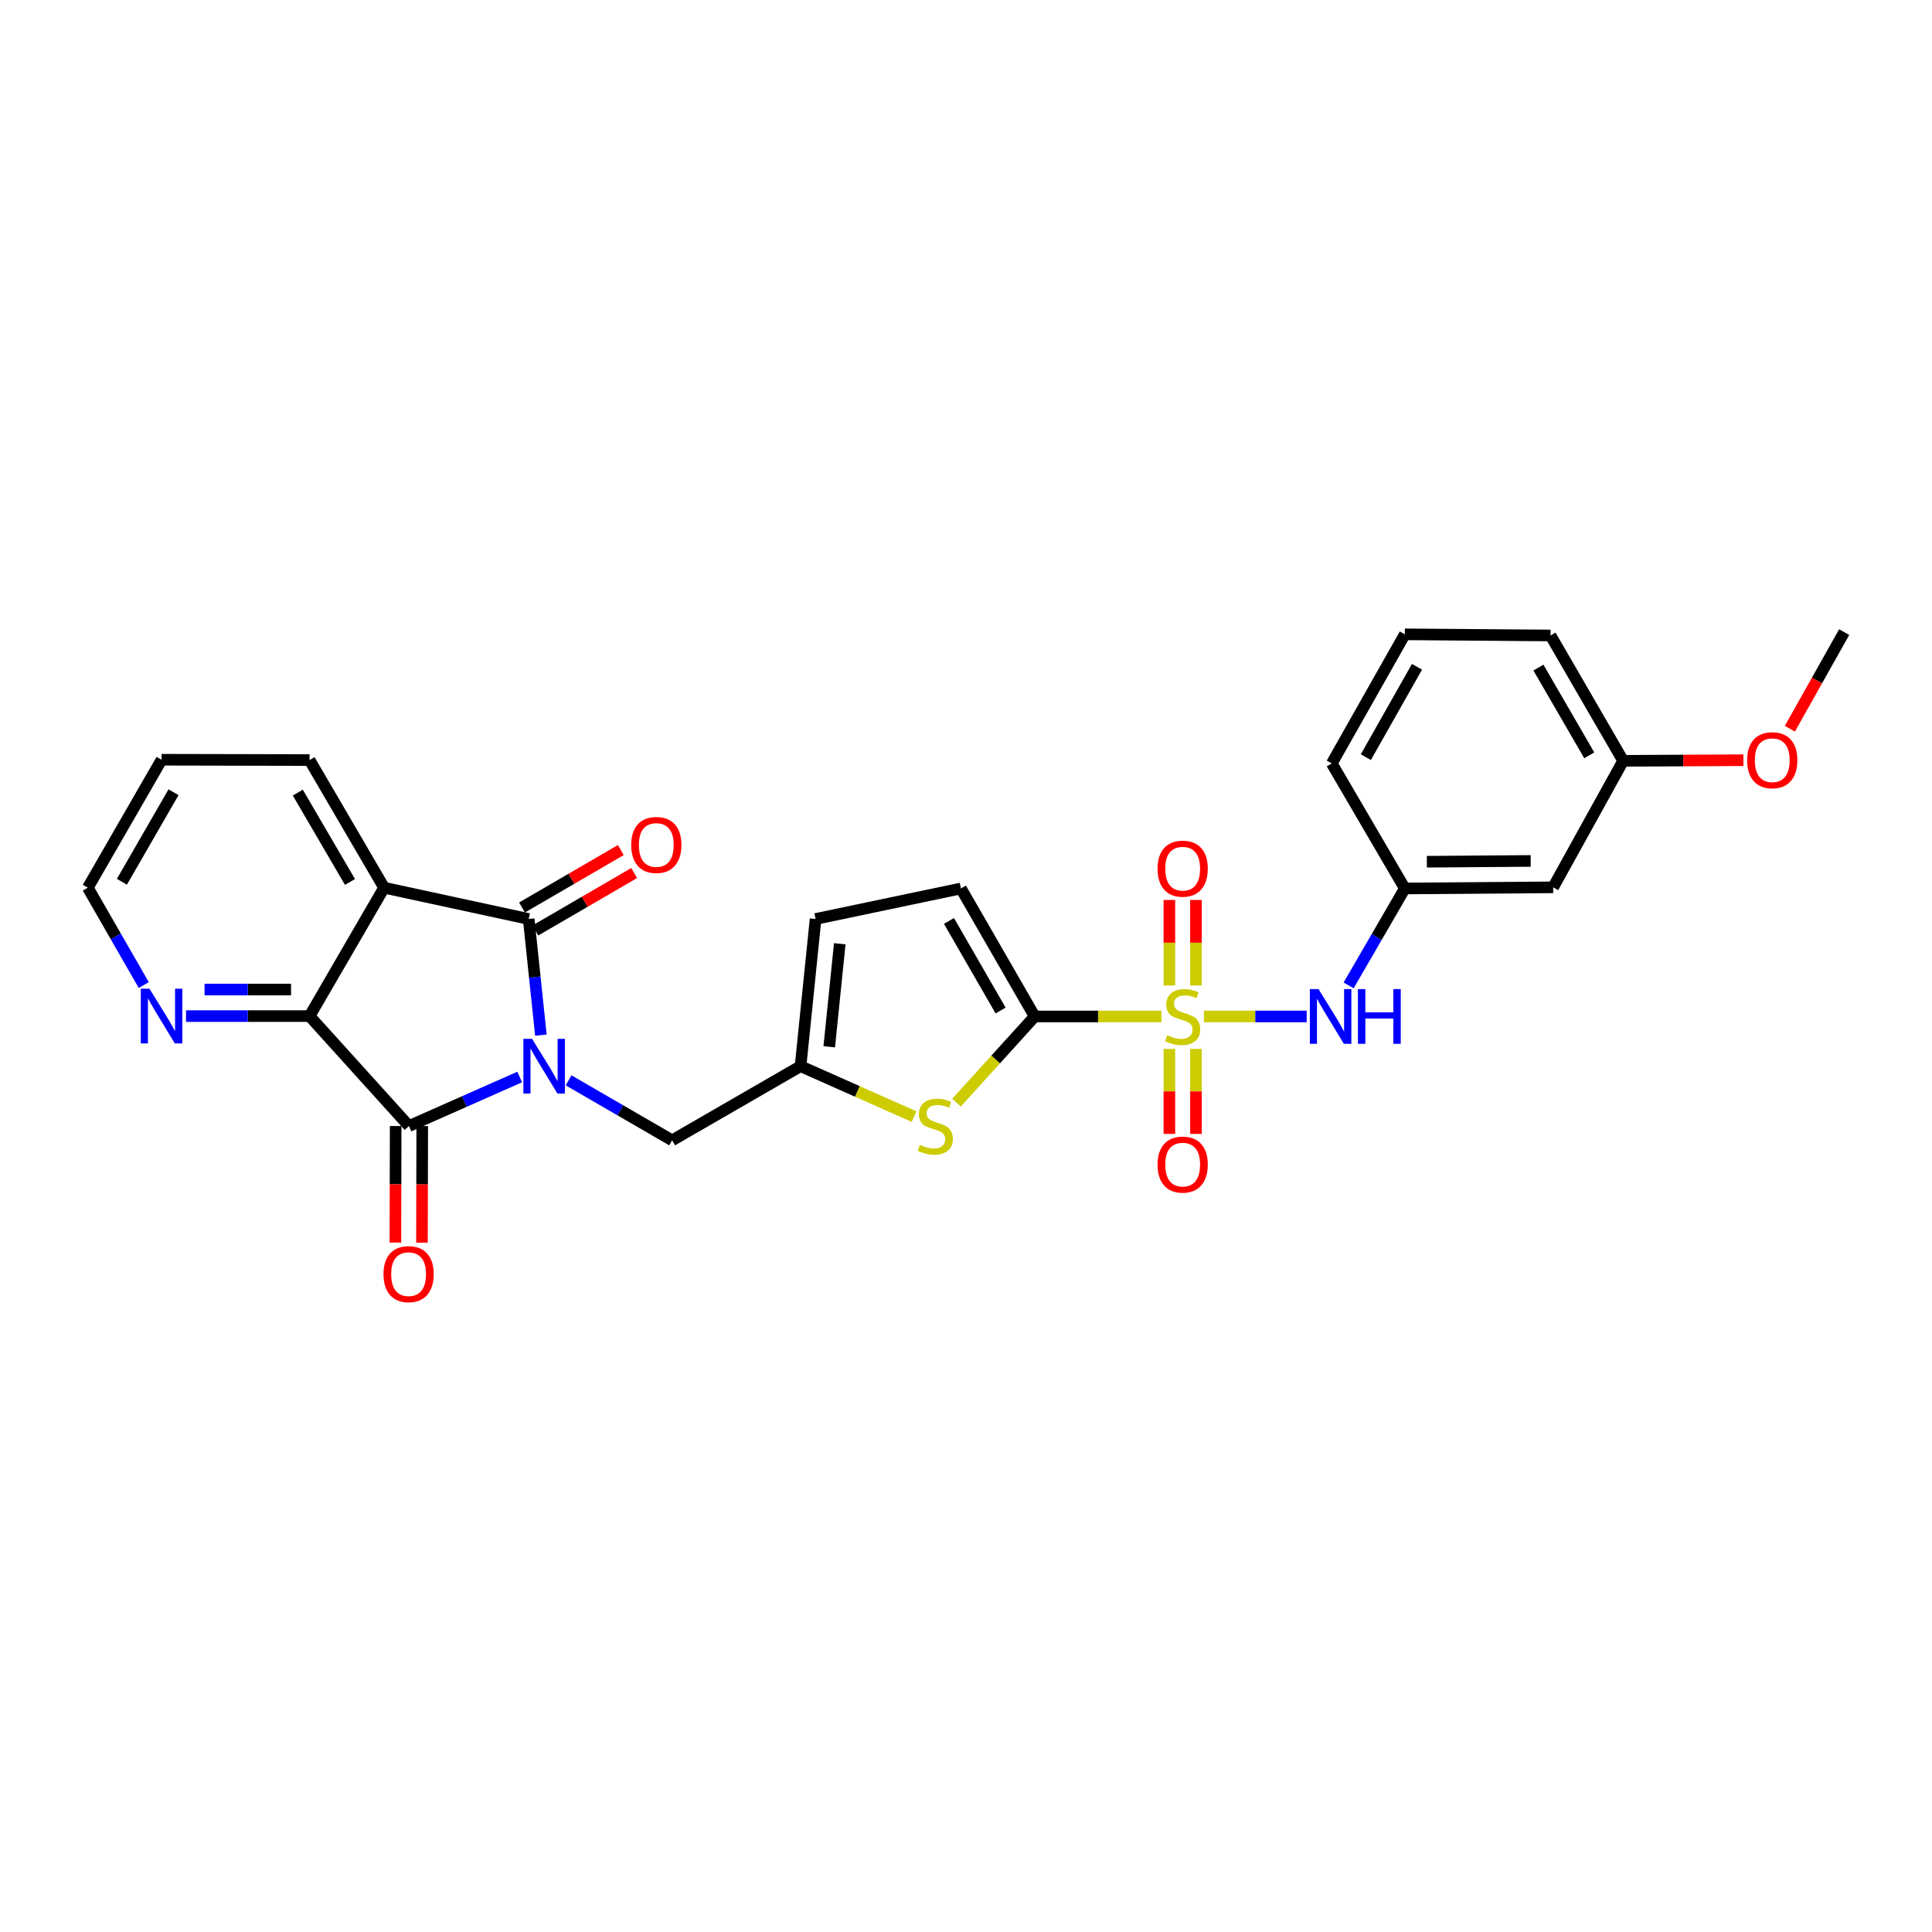 <?xml version='1.0' encoding='iso-8859-1'?>
<svg version='1.1' baseProfile='full'
              xmlns='http://www.w3.org/2000/svg'
                      xmlns:rdkit='http://www.rdkit.org/xml'
                      xmlns:xlink='http://www.w3.org/1999/xlink'
                  xml:space='preserve'
width='1000px' height='1000px' viewBox='0 0 1000 1000'>
<!-- END OF HEADER -->
<rect style='opacity:1.0;fill:#FFFFFF;stroke:none' width='1000' height='1000' x='0' y='0'> </rect>
<path class='bond-1' d='M 279.96,535.781 L 276.804,505.722' style='fill:none;fill-rule:evenodd;stroke:#0000FF;stroke-width:6px;stroke-linecap:butt;stroke-linejoin:miter;stroke-opacity:1' />
<path class='bond-1' d='M 276.804,505.722 L 273.648,475.664' style='fill:none;fill-rule:evenodd;stroke:#000000;stroke-width:6px;stroke-linecap:butt;stroke-linejoin:miter;stroke-opacity:1' />
<path class='bond-2' d='M 268.995,557.458 L 240.335,570.148' style='fill:none;fill-rule:evenodd;stroke:#0000FF;stroke-width:6px;stroke-linecap:butt;stroke-linejoin:miter;stroke-opacity:1' />
<path class='bond-2' d='M 240.335,570.148 L 211.675,582.838' style='fill:none;fill-rule:evenodd;stroke:#000000;stroke-width:6px;stroke-linecap:butt;stroke-linejoin:miter;stroke-opacity:1' />
<path class='bond-10' d='M 294.302,559.186 L 321.1,574.71' style='fill:none;fill-rule:evenodd;stroke:#0000FF;stroke-width:6px;stroke-linecap:butt;stroke-linejoin:miter;stroke-opacity:1' />
<path class='bond-10' d='M 321.1,574.71 L 347.899,590.235' style='fill:none;fill-rule:evenodd;stroke:#000000;stroke-width:6px;stroke-linecap:butt;stroke-linejoin:miter;stroke-opacity:1' />
<path class='bond-0' d='M 601.153,526.115 L 568.353,526.115' style='fill:none;fill-rule:evenodd;stroke:#CCCC00;stroke-width:6px;stroke-linecap:butt;stroke-linejoin:miter;stroke-opacity:1' />
<path class='bond-0' d='M 568.353,526.115 L 535.552,526.115' style='fill:none;fill-rule:evenodd;stroke:#000000;stroke-width:6px;stroke-linecap:butt;stroke-linejoin:miter;stroke-opacity:1' />
<path class='bond-7' d='M 623.143,526.115 L 649.743,526.115' style='fill:none;fill-rule:evenodd;stroke:#CCCC00;stroke-width:6px;stroke-linecap:butt;stroke-linejoin:miter;stroke-opacity:1' />
<path class='bond-7' d='M 649.743,526.115 L 676.343,526.115' style='fill:none;fill-rule:evenodd;stroke:#0000FF;stroke-width:6px;stroke-linecap:butt;stroke-linejoin:miter;stroke-opacity:1' />
<path class='bond-12' d='M 605.272,542.91 L 605.272,564.903' style='fill:none;fill-rule:evenodd;stroke:#CCCC00;stroke-width:6px;stroke-linecap:butt;stroke-linejoin:miter;stroke-opacity:1' />
<path class='bond-12' d='M 605.272,564.903 L 605.272,586.897' style='fill:none;fill-rule:evenodd;stroke:#FF0000;stroke-width:6px;stroke-linecap:butt;stroke-linejoin:miter;stroke-opacity:1' />
<path class='bond-12' d='M 619.025,542.91 L 619.025,564.903' style='fill:none;fill-rule:evenodd;stroke:#CCCC00;stroke-width:6px;stroke-linecap:butt;stroke-linejoin:miter;stroke-opacity:1' />
<path class='bond-12' d='M 619.025,564.903 L 619.025,586.897' style='fill:none;fill-rule:evenodd;stroke:#FF0000;stroke-width:6px;stroke-linecap:butt;stroke-linejoin:miter;stroke-opacity:1' />
<path class='bond-13' d='M 619.025,510.08 L 619.025,487.947' style='fill:none;fill-rule:evenodd;stroke:#CCCC00;stroke-width:6px;stroke-linecap:butt;stroke-linejoin:miter;stroke-opacity:1' />
<path class='bond-13' d='M 619.025,487.947 L 619.025,465.814' style='fill:none;fill-rule:evenodd;stroke:#FF0000;stroke-width:6px;stroke-linecap:butt;stroke-linejoin:miter;stroke-opacity:1' />
<path class='bond-13' d='M 605.272,510.08 L 605.272,487.947' style='fill:none;fill-rule:evenodd;stroke:#CCCC00;stroke-width:6px;stroke-linecap:butt;stroke-linejoin:miter;stroke-opacity:1' />
<path class='bond-13' d='M 605.272,487.947 L 605.272,465.814' style='fill:none;fill-rule:evenodd;stroke:#FF0000;stroke-width:6px;stroke-linecap:butt;stroke-linejoin:miter;stroke-opacity:1' />
<path class='bond-3' d='M 273.648,475.664 L 198.809,459.474' style='fill:none;fill-rule:evenodd;stroke:#000000;stroke-width:6px;stroke-linecap:butt;stroke-linejoin:miter;stroke-opacity:1' />
<path class='bond-15' d='M 277.104,481.609 L 302.675,466.746' style='fill:none;fill-rule:evenodd;stroke:#000000;stroke-width:6px;stroke-linecap:butt;stroke-linejoin:miter;stroke-opacity:1' />
<path class='bond-15' d='M 302.675,466.746 L 328.246,451.882' style='fill:none;fill-rule:evenodd;stroke:#FF0000;stroke-width:6px;stroke-linecap:butt;stroke-linejoin:miter;stroke-opacity:1' />
<path class='bond-15' d='M 270.192,469.719 L 295.764,454.855' style='fill:none;fill-rule:evenodd;stroke:#000000;stroke-width:6px;stroke-linecap:butt;stroke-linejoin:miter;stroke-opacity:1' />
<path class='bond-15' d='M 295.764,454.855 L 321.335,439.992' style='fill:none;fill-rule:evenodd;stroke:#FF0000;stroke-width:6px;stroke-linecap:butt;stroke-linejoin:miter;stroke-opacity:1' />
<path class='bond-5' d='M 211.675,582.838 L 160.231,525.931' style='fill:none;fill-rule:evenodd;stroke:#000000;stroke-width:6px;stroke-linecap:butt;stroke-linejoin:miter;stroke-opacity:1' />
<path class='bond-16' d='M 204.799,582.822 L 204.727,612.992' style='fill:none;fill-rule:evenodd;stroke:#000000;stroke-width:6px;stroke-linecap:butt;stroke-linejoin:miter;stroke-opacity:1' />
<path class='bond-16' d='M 204.727,612.992 L 204.654,643.161' style='fill:none;fill-rule:evenodd;stroke:#FF0000;stroke-width:6px;stroke-linecap:butt;stroke-linejoin:miter;stroke-opacity:1' />
<path class='bond-16' d='M 218.552,582.855 L 218.48,613.025' style='fill:none;fill-rule:evenodd;stroke:#000000;stroke-width:6px;stroke-linecap:butt;stroke-linejoin:miter;stroke-opacity:1' />
<path class='bond-16' d='M 218.48,613.025 L 218.407,643.194' style='fill:none;fill-rule:evenodd;stroke:#FF0000;stroke-width:6px;stroke-linecap:butt;stroke-linejoin:miter;stroke-opacity:1' />
<path class='bond-19' d='M 198.809,459.474 L 160.231,393.406' style='fill:none;fill-rule:evenodd;stroke:#000000;stroke-width:6px;stroke-linecap:butt;stroke-linejoin:miter;stroke-opacity:1' />
<path class='bond-19' d='M 181.145,456.498 L 154.141,410.251' style='fill:none;fill-rule:evenodd;stroke:#000000;stroke-width:6px;stroke-linecap:butt;stroke-linejoin:miter;stroke-opacity:1' />
<path class='bond-28' d='M 198.809,459.474 L 160.231,525.931' style='fill:none;fill-rule:evenodd;stroke:#000000;stroke-width:6px;stroke-linecap:butt;stroke-linejoin:miter;stroke-opacity:1' />
<path class='bond-4' d='M 535.552,526.115 L 515.327,548.415' style='fill:none;fill-rule:evenodd;stroke:#000000;stroke-width:6px;stroke-linecap:butt;stroke-linejoin:miter;stroke-opacity:1' />
<path class='bond-4' d='M 515.327,548.415 L 495.102,570.716' style='fill:none;fill-rule:evenodd;stroke:#CCCC00;stroke-width:6px;stroke-linecap:butt;stroke-linejoin:miter;stroke-opacity:1' />
<path class='bond-29' d='M 535.552,526.115 L 497.372,459.871' style='fill:none;fill-rule:evenodd;stroke:#000000;stroke-width:6px;stroke-linecap:butt;stroke-linejoin:miter;stroke-opacity:1' />
<path class='bond-29' d='M 517.909,523.046 L 491.183,476.675' style='fill:none;fill-rule:evenodd;stroke:#000000;stroke-width:6px;stroke-linecap:butt;stroke-linejoin:miter;stroke-opacity:1' />
<path class='bond-14' d='M 160.231,525.931 L 128.26,525.931' style='fill:none;fill-rule:evenodd;stroke:#000000;stroke-width:6px;stroke-linecap:butt;stroke-linejoin:miter;stroke-opacity:1' />
<path class='bond-14' d='M 128.26,525.931 L 96.289,525.931' style='fill:none;fill-rule:evenodd;stroke:#0000FF;stroke-width:6px;stroke-linecap:butt;stroke-linejoin:miter;stroke-opacity:1' />
<path class='bond-14' d='M 150.64,512.178 L 128.26,512.178' style='fill:none;fill-rule:evenodd;stroke:#000000;stroke-width:6px;stroke-linecap:butt;stroke-linejoin:miter;stroke-opacity:1' />
<path class='bond-14' d='M 128.26,512.178 L 105.881,512.178' style='fill:none;fill-rule:evenodd;stroke:#0000FF;stroke-width:6px;stroke-linecap:butt;stroke-linejoin:miter;stroke-opacity:1' />
<path class='bond-6' d='M 473.12,577.957 L 443.742,564.907' style='fill:none;fill-rule:evenodd;stroke:#CCCC00;stroke-width:6px;stroke-linecap:butt;stroke-linejoin:miter;stroke-opacity:1' />
<path class='bond-6' d='M 443.742,564.907 L 414.364,551.856' style='fill:none;fill-rule:evenodd;stroke:#000000;stroke-width:6px;stroke-linecap:butt;stroke-linejoin:miter;stroke-opacity:1' />
<path class='bond-17' d='M 698.042,510.04 L 712.587,484.956' style='fill:none;fill-rule:evenodd;stroke:#0000FF;stroke-width:6px;stroke-linecap:butt;stroke-linejoin:miter;stroke-opacity:1' />
<path class='bond-17' d='M 712.587,484.956 L 727.131,459.871' style='fill:none;fill-rule:evenodd;stroke:#000000;stroke-width:6px;stroke-linecap:butt;stroke-linejoin:miter;stroke-opacity:1' />
<path class='bond-8' d='M 414.364,551.856 L 347.899,590.235' style='fill:none;fill-rule:evenodd;stroke:#000000;stroke-width:6px;stroke-linecap:butt;stroke-linejoin:miter;stroke-opacity:1' />
<path class='bond-11' d='M 414.364,551.856 L 422.143,475.664' style='fill:none;fill-rule:evenodd;stroke:#000000;stroke-width:6px;stroke-linecap:butt;stroke-linejoin:miter;stroke-opacity:1' />
<path class='bond-11' d='M 429.213,541.824 L 434.658,488.49' style='fill:none;fill-rule:evenodd;stroke:#000000;stroke-width:6px;stroke-linecap:butt;stroke-linejoin:miter;stroke-opacity:1' />
<path class='bond-9' d='M 497.372,459.871 L 422.143,475.664' style='fill:none;fill-rule:evenodd;stroke:#000000;stroke-width:6px;stroke-linecap:butt;stroke-linejoin:miter;stroke-opacity:1' />
<path class='bond-23' d='M 74.399,509.855 L 59.927,484.665' style='fill:none;fill-rule:evenodd;stroke:#0000FF;stroke-width:6px;stroke-linecap:butt;stroke-linejoin:miter;stroke-opacity:1' />
<path class='bond-23' d='M 59.927,484.665 L 45.455,459.474' style='fill:none;fill-rule:evenodd;stroke:#000000;stroke-width:6px;stroke-linecap:butt;stroke-linejoin:miter;stroke-opacity:1' />
<path class='bond-18' d='M 727.131,459.871 L 803.904,459.283' style='fill:none;fill-rule:evenodd;stroke:#000000;stroke-width:6px;stroke-linecap:butt;stroke-linejoin:miter;stroke-opacity:1' />
<path class='bond-18' d='M 738.542,446.03 L 792.283,445.618' style='fill:none;fill-rule:evenodd;stroke:#000000;stroke-width:6px;stroke-linecap:butt;stroke-linejoin:miter;stroke-opacity:1' />
<path class='bond-24' d='M 727.131,459.871 L 689.318,395.163' style='fill:none;fill-rule:evenodd;stroke:#000000;stroke-width:6px;stroke-linecap:butt;stroke-linejoin:miter;stroke-opacity:1' />
<path class='bond-20' d='M 803.904,459.283 L 840.143,393.803' style='fill:none;fill-rule:evenodd;stroke:#000000;stroke-width:6px;stroke-linecap:butt;stroke-linejoin:miter;stroke-opacity:1' />
<path class='bond-27' d='M 160.231,393.406 L 83.635,393.238' style='fill:none;fill-rule:evenodd;stroke:#000000;stroke-width:6px;stroke-linecap:butt;stroke-linejoin:miter;stroke-opacity:1' />
<path class='bond-21' d='M 840.143,393.803 L 871.263,393.643' style='fill:none;fill-rule:evenodd;stroke:#000000;stroke-width:6px;stroke-linecap:butt;stroke-linejoin:miter;stroke-opacity:1' />
<path class='bond-21' d='M 871.263,393.643 L 902.384,393.483' style='fill:none;fill-rule:evenodd;stroke:#FF0000;stroke-width:6px;stroke-linecap:butt;stroke-linejoin:miter;stroke-opacity:1' />
<path class='bond-31' d='M 840.143,393.803 L 802.544,328.919' style='fill:none;fill-rule:evenodd;stroke:#000000;stroke-width:6px;stroke-linecap:butt;stroke-linejoin:miter;stroke-opacity:1' />
<path class='bond-31' d='M 822.604,390.966 L 796.284,345.547' style='fill:none;fill-rule:evenodd;stroke:#000000;stroke-width:6px;stroke-linecap:butt;stroke-linejoin:miter;stroke-opacity:1' />
<path class='bond-26' d='M 926.43,377.186 L 940.488,352.178' style='fill:none;fill-rule:evenodd;stroke:#FF0000;stroke-width:6px;stroke-linecap:butt;stroke-linejoin:miter;stroke-opacity:1' />
<path class='bond-26' d='M 940.488,352.178 L 954.545,327.17' style='fill:none;fill-rule:evenodd;stroke:#000000;stroke-width:6px;stroke-linecap:butt;stroke-linejoin:miter;stroke-opacity:1' />
<path class='bond-22' d='M 727.131,328.331 L 689.318,395.163' style='fill:none;fill-rule:evenodd;stroke:#000000;stroke-width:6px;stroke-linecap:butt;stroke-linejoin:miter;stroke-opacity:1' />
<path class='bond-22' d='M 733.429,345.128 L 706.96,391.911' style='fill:none;fill-rule:evenodd;stroke:#000000;stroke-width:6px;stroke-linecap:butt;stroke-linejoin:miter;stroke-opacity:1' />
<path class='bond-25' d='M 727.131,328.331 L 802.544,328.919' style='fill:none;fill-rule:evenodd;stroke:#000000;stroke-width:6px;stroke-linecap:butt;stroke-linejoin:miter;stroke-opacity:1' />
<path class='bond-30' d='M 45.455,459.474 L 83.635,393.238' style='fill:none;fill-rule:evenodd;stroke:#000000;stroke-width:6px;stroke-linecap:butt;stroke-linejoin:miter;stroke-opacity:1' />
<path class='bond-30' d='M 63.097,456.407 L 89.823,410.041' style='fill:none;fill-rule:evenodd;stroke:#000000;stroke-width:6px;stroke-linecap:butt;stroke-linejoin:miter;stroke-opacity:1' />
<path  class='atom-0' d='M 275.388 537.696
L 284.668 552.696
Q 285.588 554.176, 287.068 556.856
Q 288.548 559.536, 288.628 559.696
L 288.628 537.696
L 292.388 537.696
L 292.388 566.016
L 288.508 566.016
L 278.548 549.616
Q 277.388 547.696, 276.148 545.496
Q 274.948 543.296, 274.588 542.616
L 274.588 566.016
L 270.908 566.016
L 270.908 537.696
L 275.388 537.696
' fill='#0000FF'/>
<path  class='atom-1' d='M 604.148 535.835
Q 604.468 535.955, 605.788 536.515
Q 607.108 537.075, 608.548 537.435
Q 610.028 537.755, 611.468 537.755
Q 614.148 537.755, 615.708 536.475
Q 617.268 535.155, 617.268 532.875
Q 617.268 531.315, 616.468 530.355
Q 615.708 529.395, 614.508 528.875
Q 613.308 528.355, 611.308 527.755
Q 608.788 526.995, 607.268 526.275
Q 605.788 525.555, 604.708 524.035
Q 603.668 522.515, 603.668 519.955
Q 603.668 516.395, 606.068 514.195
Q 608.508 511.995, 613.308 511.995
Q 616.588 511.995, 620.308 513.555
L 619.388 516.635
Q 615.988 515.235, 613.428 515.235
Q 610.668 515.235, 609.148 516.395
Q 607.628 517.515, 607.668 519.475
Q 607.668 520.995, 608.428 521.915
Q 609.228 522.835, 610.348 523.355
Q 611.508 523.875, 613.428 524.475
Q 615.988 525.275, 617.508 526.075
Q 619.028 526.875, 620.108 528.515
Q 621.228 530.115, 621.228 532.875
Q 621.228 536.795, 618.588 538.915
Q 615.988 540.995, 611.628 540.995
Q 609.108 540.995, 607.188 540.435
Q 605.308 539.915, 603.068 538.995
L 604.148 535.835
' fill='#CCCC00'/>
<path  class='atom-7' d='M 476.108 592.558
Q 476.428 592.678, 477.748 593.238
Q 479.068 593.798, 480.508 594.158
Q 481.988 594.478, 483.428 594.478
Q 486.108 594.478, 487.668 593.198
Q 489.228 591.878, 489.228 589.598
Q 489.228 588.038, 488.428 587.078
Q 487.668 586.118, 486.468 585.598
Q 485.268 585.078, 483.268 584.478
Q 480.748 583.718, 479.228 582.998
Q 477.748 582.278, 476.668 580.758
Q 475.628 579.238, 475.628 576.678
Q 475.628 573.118, 478.028 570.918
Q 480.468 568.718, 485.268 568.718
Q 488.548 568.718, 492.268 570.278
L 491.348 573.358
Q 487.948 571.958, 485.388 571.958
Q 482.628 571.958, 481.108 573.118
Q 479.588 574.238, 479.628 576.198
Q 479.628 577.718, 480.388 578.638
Q 481.188 579.558, 482.308 580.078
Q 483.468 580.598, 485.388 581.198
Q 487.948 581.998, 489.468 582.798
Q 490.988 583.598, 492.068 585.238
Q 493.188 586.838, 493.188 589.598
Q 493.188 593.518, 490.548 595.638
Q 487.948 597.718, 483.588 597.718
Q 481.068 597.718, 479.148 597.158
Q 477.268 596.638, 475.028 595.718
L 476.108 592.558
' fill='#CCCC00'/>
<path  class='atom-8' d='M 682.462 511.955
L 691.742 526.955
Q 692.662 528.435, 694.142 531.115
Q 695.622 533.795, 695.702 533.955
L 695.702 511.955
L 699.462 511.955
L 699.462 540.275
L 695.582 540.275
L 685.622 523.875
Q 684.462 521.955, 683.222 519.755
Q 682.022 517.555, 681.662 516.875
L 681.662 540.275
L 677.982 540.275
L 677.982 511.955
L 682.462 511.955
' fill='#0000FF'/>
<path  class='atom-8' d='M 702.862 511.955
L 706.702 511.955
L 706.702 523.995
L 721.182 523.995
L 721.182 511.955
L 725.022 511.955
L 725.022 540.275
L 721.182 540.275
L 721.182 527.195
L 706.702 527.195
L 706.702 540.275
L 702.862 540.275
L 702.862 511.955
' fill='#0000FF'/>
<path  class='atom-13' d='M 599.148 602.792
Q 599.148 595.992, 602.508 592.192
Q 605.868 588.392, 612.148 588.392
Q 618.428 588.392, 621.788 592.192
Q 625.148 595.992, 625.148 602.792
Q 625.148 609.672, 621.748 613.592
Q 618.348 617.472, 612.148 617.472
Q 605.908 617.472, 602.508 613.592
Q 599.148 609.712, 599.148 602.792
M 612.148 614.272
Q 616.468 614.272, 618.788 611.392
Q 621.148 608.472, 621.148 602.792
Q 621.148 597.232, 618.788 594.432
Q 616.468 591.592, 612.148 591.592
Q 607.828 591.592, 605.468 594.392
Q 603.148 597.192, 603.148 602.792
Q 603.148 608.512, 605.468 611.392
Q 607.828 614.272, 612.148 614.272
' fill='#FF0000'/>
<path  class='atom-14' d='M 599.148 449.621
Q 599.148 442.821, 602.508 439.021
Q 605.868 435.221, 612.148 435.221
Q 618.428 435.221, 621.788 439.021
Q 625.148 442.821, 625.148 449.621
Q 625.148 456.501, 621.748 460.421
Q 618.348 464.301, 612.148 464.301
Q 605.908 464.301, 602.508 460.421
Q 599.148 456.541, 599.148 449.621
M 612.148 461.101
Q 616.468 461.101, 618.788 458.221
Q 621.148 455.301, 621.148 449.621
Q 621.148 444.061, 618.788 441.261
Q 616.468 438.421, 612.148 438.421
Q 607.828 438.421, 605.468 441.221
Q 603.148 444.021, 603.148 449.621
Q 603.148 455.341, 605.468 458.221
Q 607.828 461.101, 612.148 461.101
' fill='#FF0000'/>
<path  class='atom-15' d='M 77.374 511.771
L 86.654 526.771
Q 87.575 528.251, 89.055 530.931
Q 90.534 533.611, 90.615 533.771
L 90.615 511.771
L 94.374 511.771
L 94.374 540.091
L 90.495 540.091
L 80.534 523.691
Q 79.374 521.771, 78.135 519.571
Q 76.934 517.371, 76.575 516.691
L 76.575 540.091
L 72.894 540.091
L 72.894 511.771
L 77.374 511.771
' fill='#0000FF'/>
<path  class='atom-16' d='M 326.701 437.35
Q 326.701 430.55, 330.061 426.75
Q 333.421 422.95, 339.701 422.95
Q 345.981 422.95, 349.341 426.75
Q 352.701 430.55, 352.701 437.35
Q 352.701 444.23, 349.301 448.15
Q 345.901 452.03, 339.701 452.03
Q 333.461 452.03, 330.061 448.15
Q 326.701 444.27, 326.701 437.35
M 339.701 448.83
Q 344.021 448.83, 346.341 445.95
Q 348.701 443.03, 348.701 437.35
Q 348.701 431.79, 346.341 428.99
Q 344.021 426.15, 339.701 426.15
Q 335.381 426.15, 333.021 428.95
Q 330.701 431.75, 330.701 437.35
Q 330.701 443.07, 333.021 445.95
Q 335.381 448.83, 339.701 448.83
' fill='#FF0000'/>
<path  class='atom-17' d='M 198.492 659.492
Q 198.492 652.692, 201.852 648.892
Q 205.212 645.092, 211.492 645.092
Q 217.772 645.092, 221.132 648.892
Q 224.492 652.692, 224.492 659.492
Q 224.492 666.372, 221.092 670.292
Q 217.692 674.172, 211.492 674.172
Q 205.252 674.172, 201.852 670.292
Q 198.492 666.412, 198.492 659.492
M 211.492 670.972
Q 215.812 670.972, 218.132 668.092
Q 220.492 665.172, 220.492 659.492
Q 220.492 653.932, 218.132 651.132
Q 215.812 648.292, 211.492 648.292
Q 207.172 648.292, 204.812 651.092
Q 202.492 653.892, 202.492 659.492
Q 202.492 665.212, 204.812 668.092
Q 207.172 670.972, 211.492 670.972
' fill='#FF0000'/>
<path  class='atom-22' d='M 904.313 393.486
Q 904.313 386.686, 907.673 382.886
Q 911.033 379.086, 917.313 379.086
Q 923.593 379.086, 926.953 382.886
Q 930.313 386.686, 930.313 393.486
Q 930.313 400.366, 926.913 404.286
Q 923.513 408.166, 917.313 408.166
Q 911.073 408.166, 907.673 404.286
Q 904.313 400.406, 904.313 393.486
M 917.313 404.966
Q 921.633 404.966, 923.953 402.086
Q 926.313 399.166, 926.313 393.486
Q 926.313 387.926, 923.953 385.126
Q 921.633 382.286, 917.313 382.286
Q 912.993 382.286, 910.633 385.086
Q 908.313 387.886, 908.313 393.486
Q 908.313 399.206, 910.633 402.086
Q 912.993 404.966, 917.313 404.966
' fill='#FF0000'/>
</svg>
